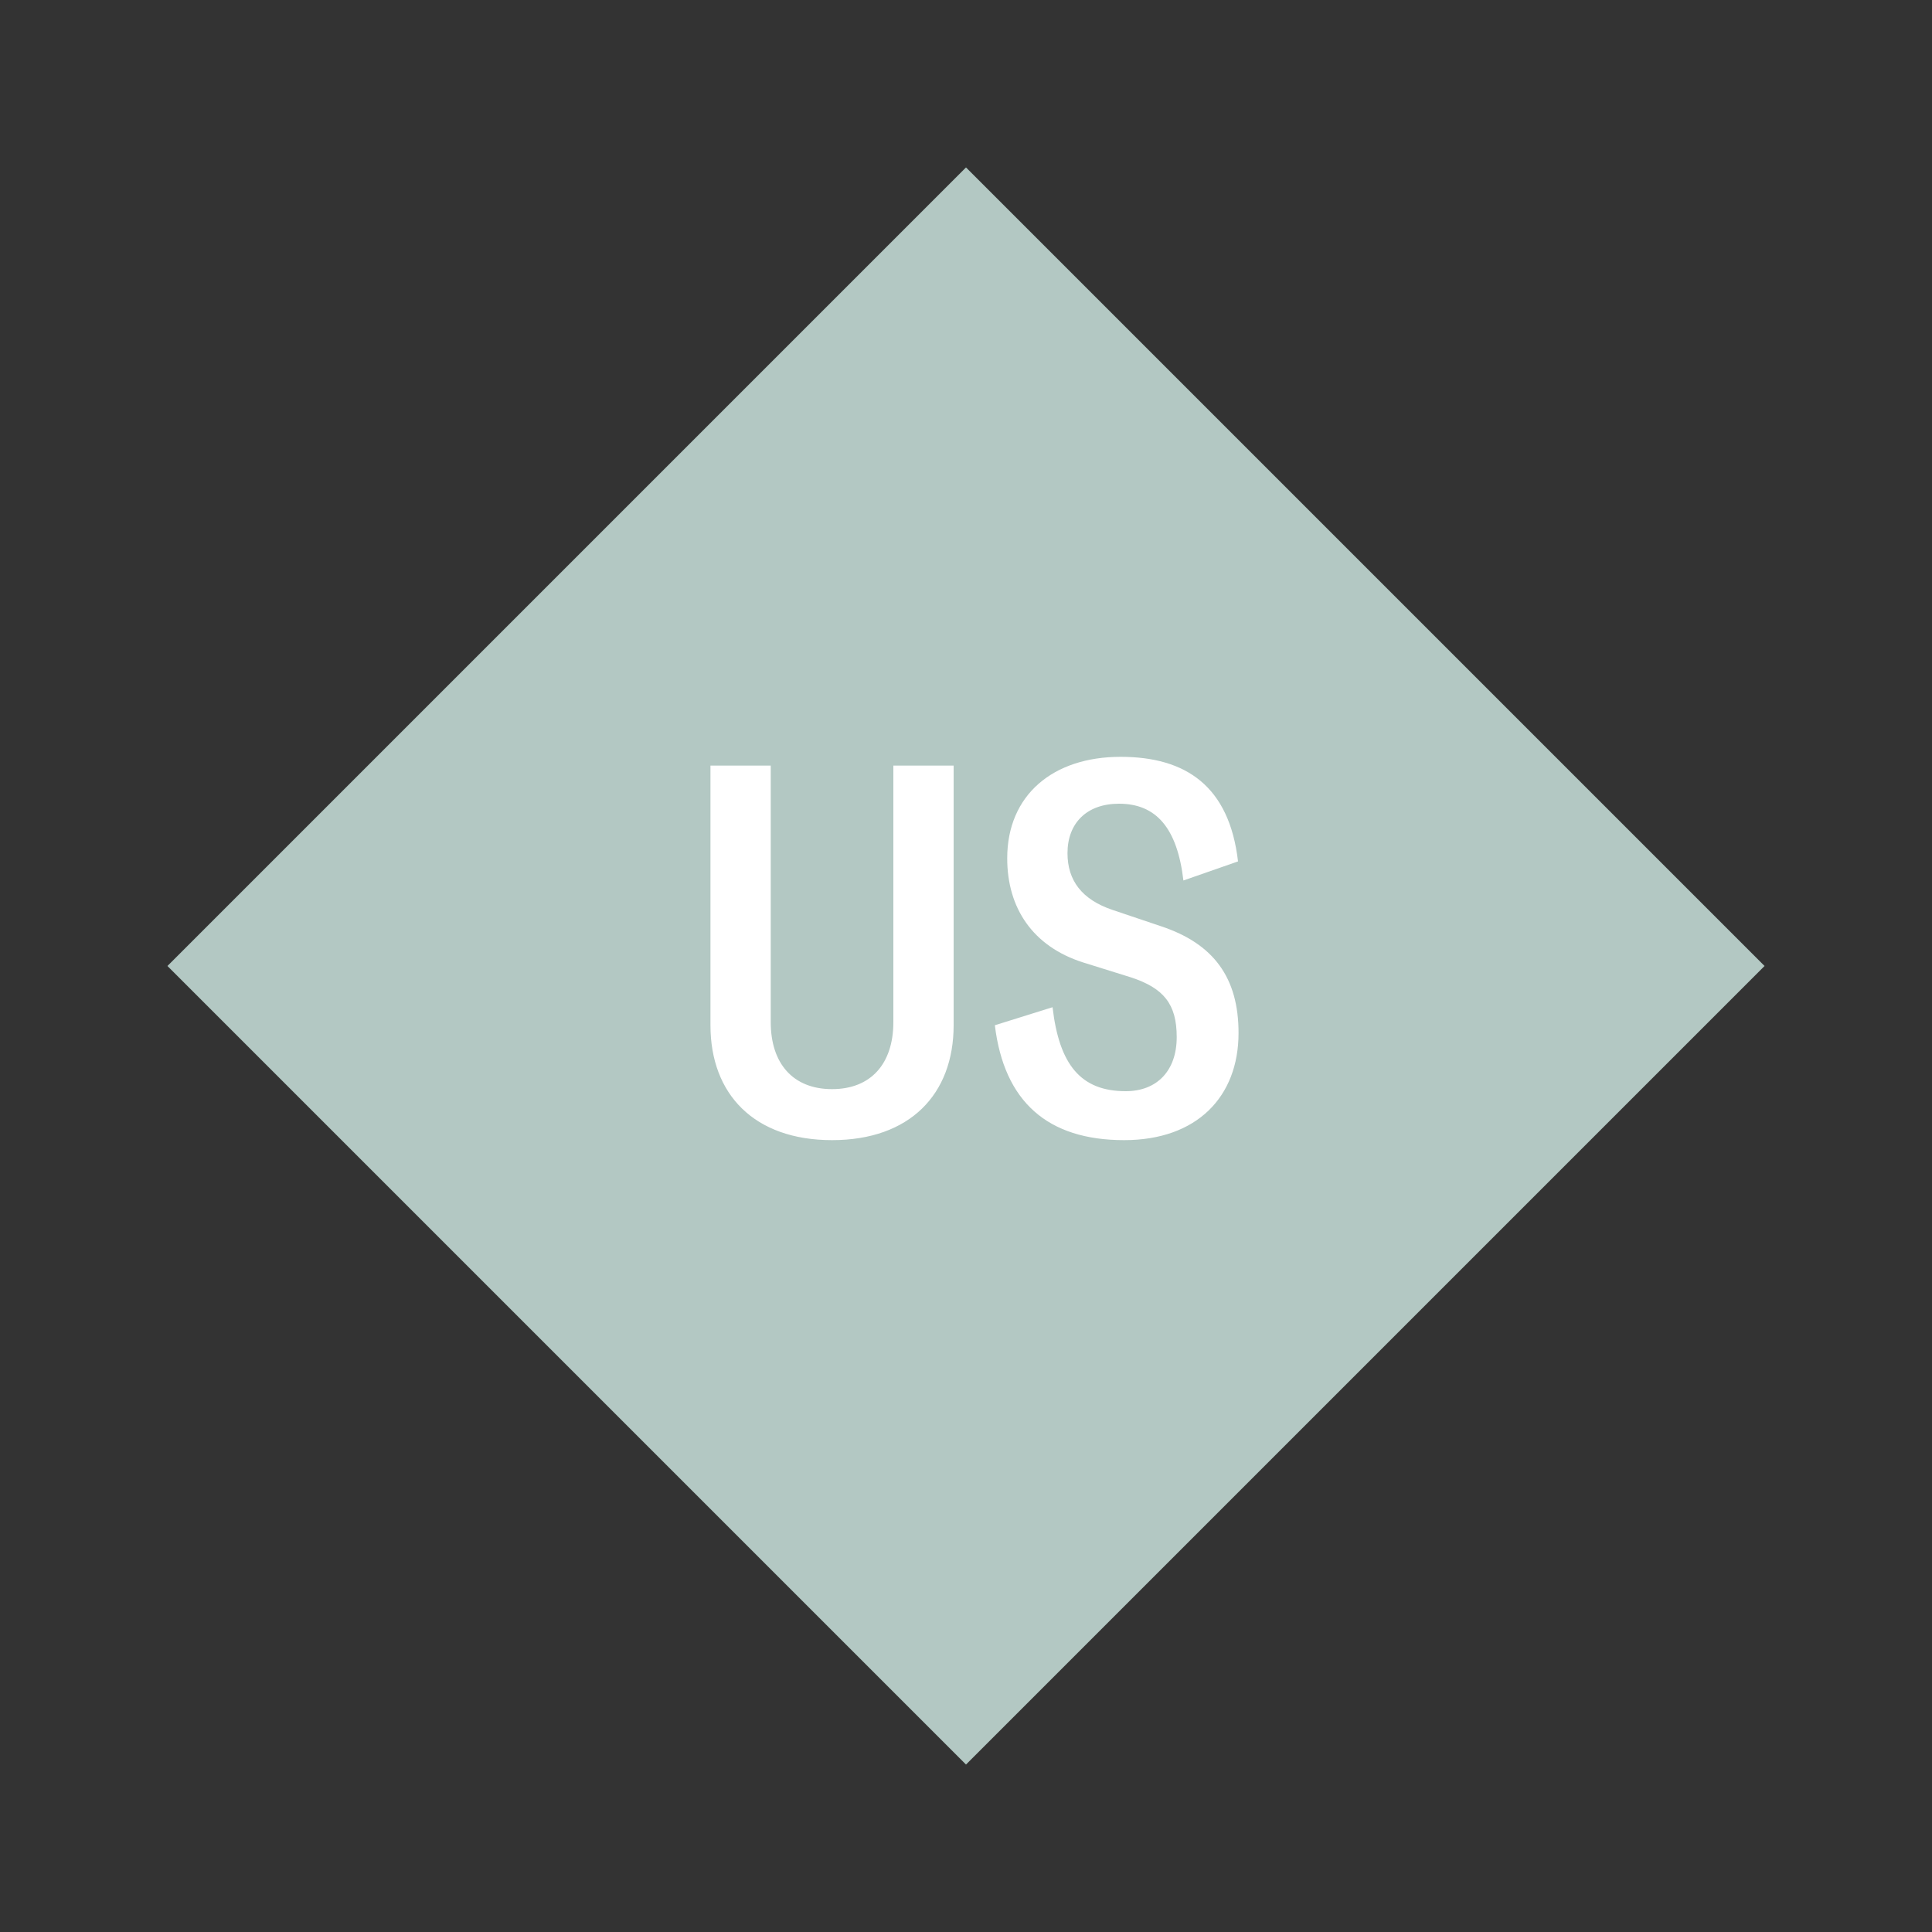 <svg width="1200" height="1200" xmlns="http://www.w3.org/2000/svg" viewBox="-75 -75 150 150"><rect x="-75" y="-75" width="150" height="150" fill="#333333" stroke="none"/><g><path transform="scale(1,1)" d="M0-62L62 0 0 62-62 0z" fill="#b3c8c3"></path><path fill="#fff" d="M-19.84-15.56L-19.84 4.60C-19.84 9.96-16.44 13.52-10.40 13.52C-4.36 13.52-0.96 9.96-0.96 4.60L-0.96-15.56L-5.64-15.56L-5.64 4.36C-5.64 7.56-7.36 9.56-10.40 9.56C-13.44 9.56-15.16 7.56-15.16 4.36L-15.16-15.56ZM12.28 13.52C17.92 13.52 21.16 10.16 21.16 5.20C21.16 0.92 19.24-1.72 15.16-3.08L11.36-4.36C9.00-5.16 7.88-6.64 7.88-8.76C7.88-11.08 9.36-12.60 11.88-12.60C14.76-12.60 16.40-10.72 16.88-6.64L21.12-8.12C20.44-13.96 17.08-16.24 12.00-16.24C6.76-16.24 3.20-13.28 3.20-8.36C3.20-4.48 5.20-1.52 9.08-0.28L12.80 0.88C15.36 1.72 16.36 2.96 16.36 5.52C16.36 8.12 14.84 9.72 12.40 9.72C8.92 9.72 7.24 7.68 6.72 3.20L2.24 4.60C2.96 10.52 6.32 13.52 12.28 13.52Z"></path></g></svg>